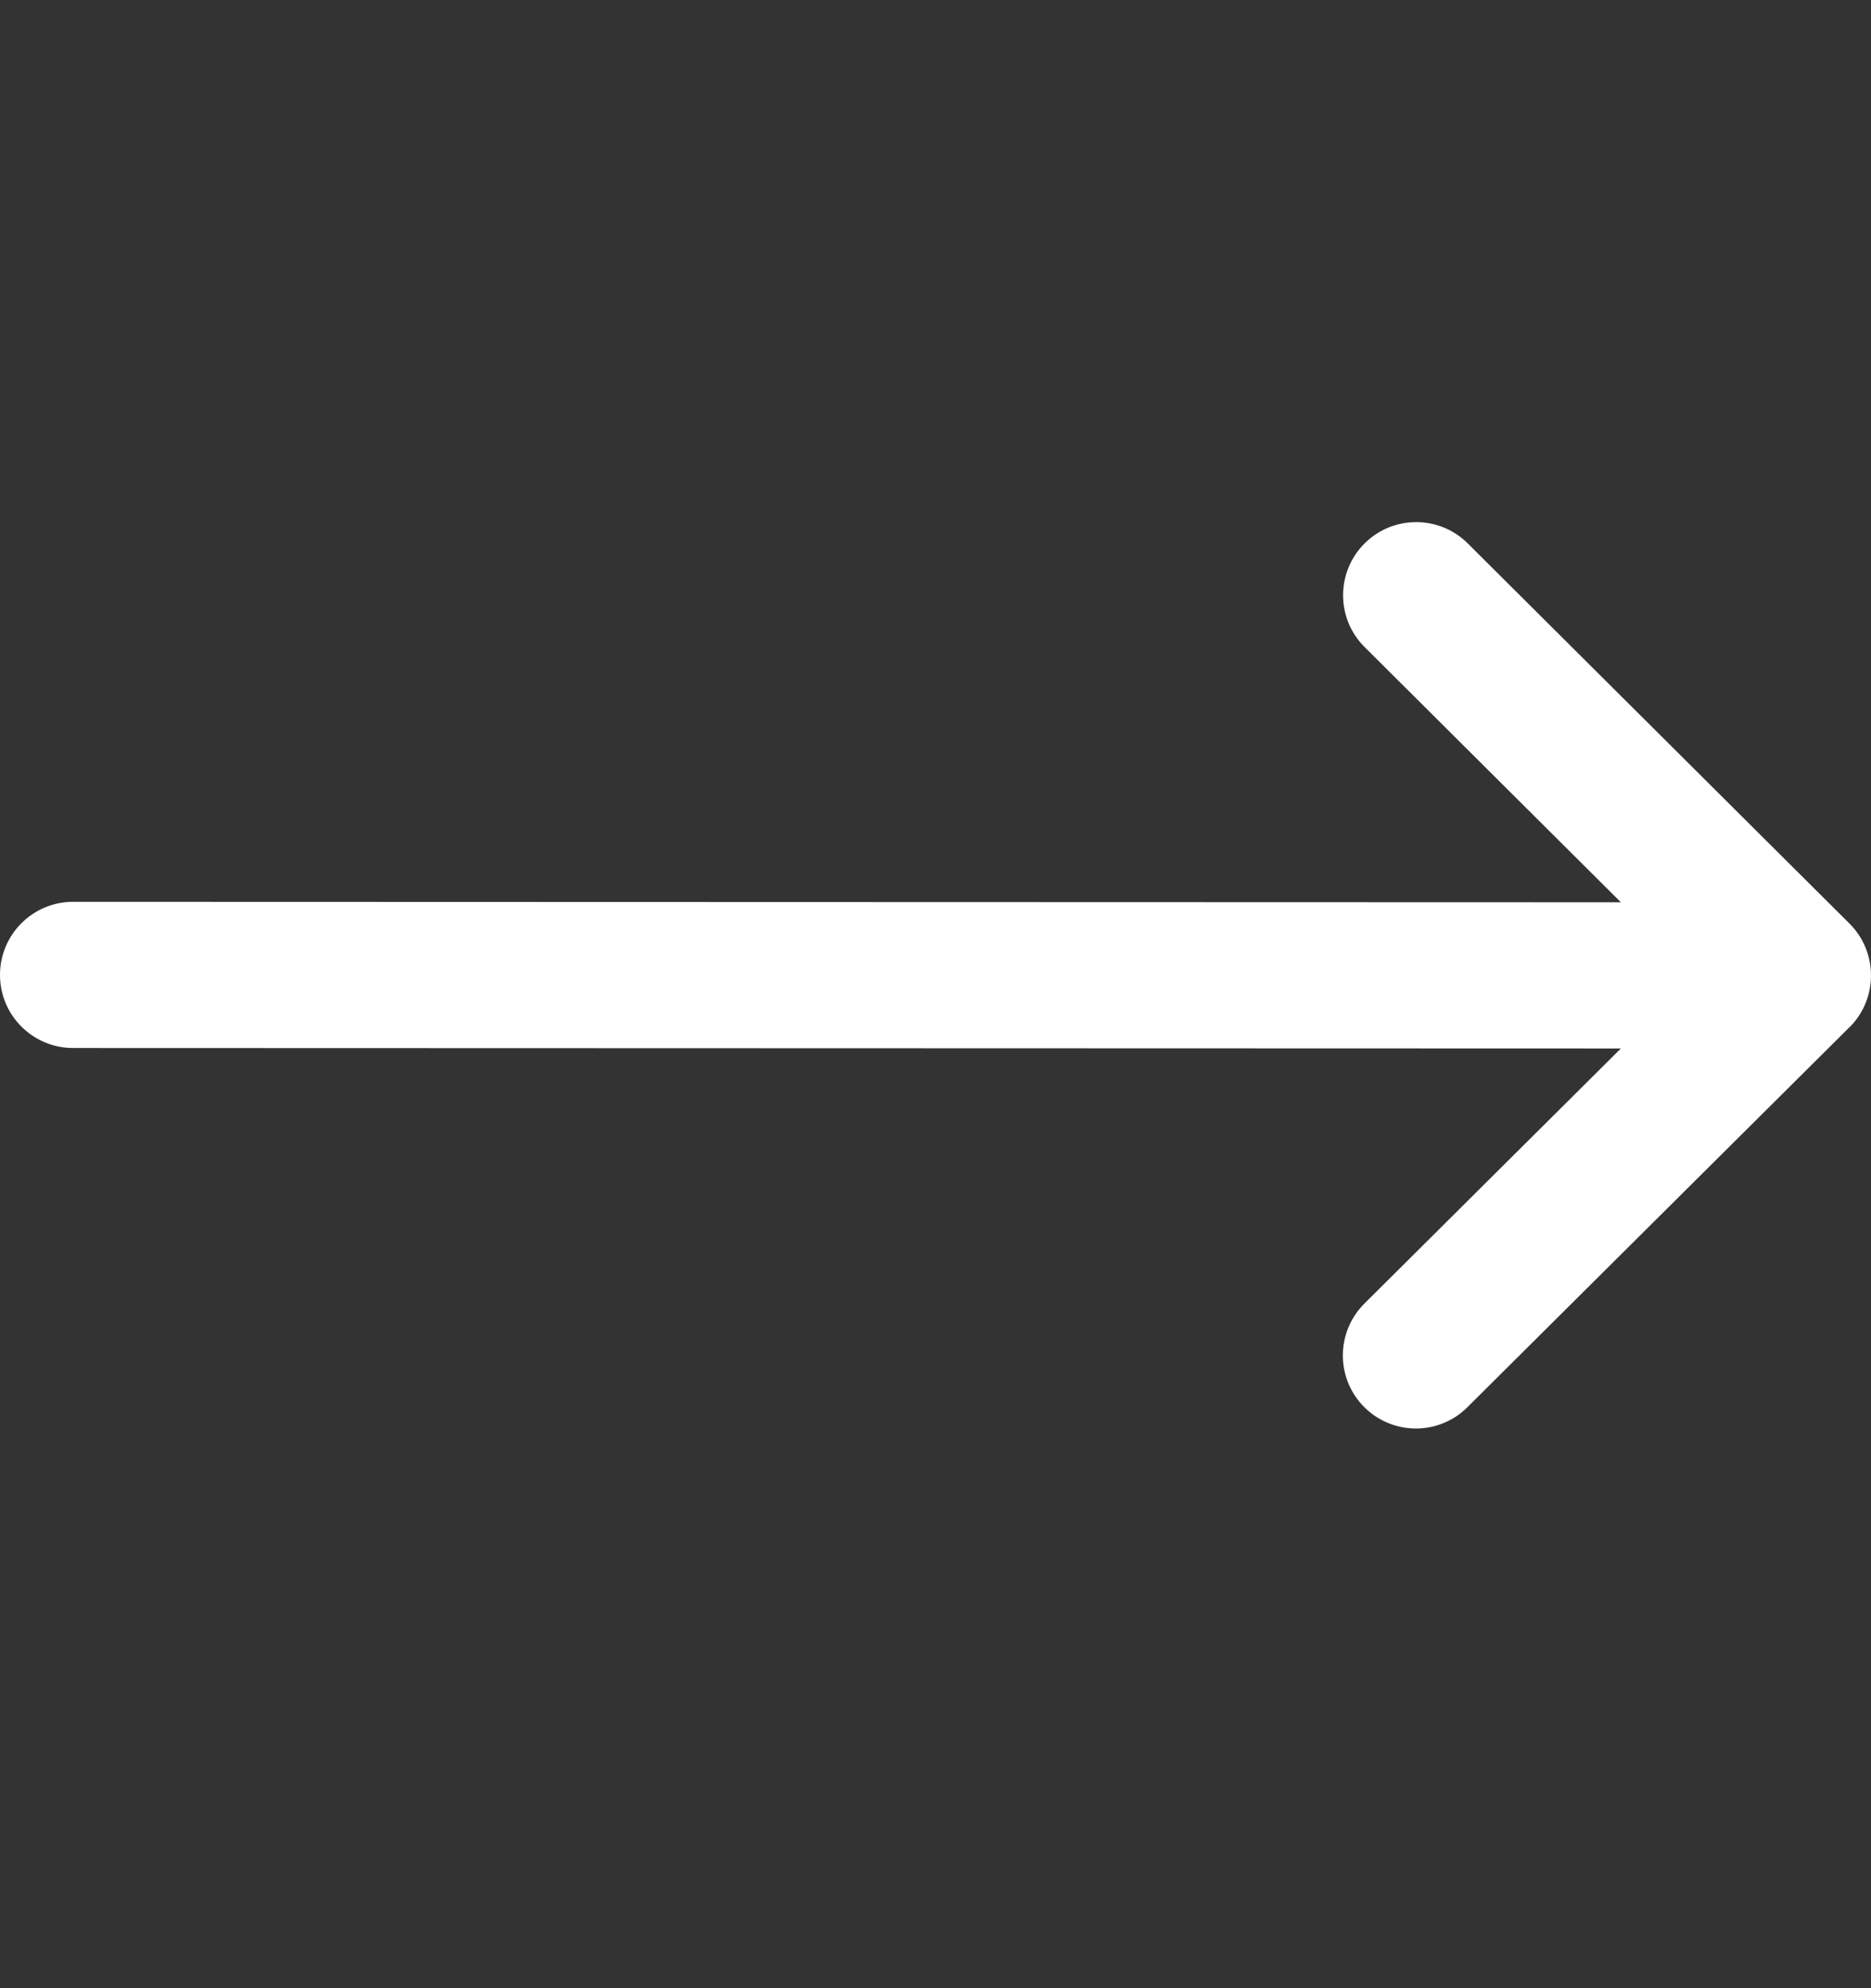 <svg xmlns="http://www.w3.org/2000/svg" width="16" height="17" viewBox="0 0 16 17" fill="none">
  <rect x="0" y="0" width="16" height="17" fill="#333333" stroke="none"/>
  <g clipPath="url(#clip0_371_21726)">
    <path d="M15.817 7.898L15.816 7.897L12.551 4.646C12.307 4.403 11.911 4.404 11.668 4.648C11.424 4.893 11.425 5.289 11.669 5.532L13.861 7.715L0.625 7.711C0.28 7.711 0 7.991 2.07156e-05 8.336C-7.5306e-05 8.681 0.28 8.961 0.625 8.961L13.861 8.965L11.668 11.146C11.423 11.39 11.422 11.785 11.665 12.03C11.909 12.275 12.305 12.276 12.549 12.032L15.816 8.783L15.817 8.783C16.061 8.539 16.061 8.142 15.817 7.898Z" fill="white"/>
  </g>
  <defs>
    <clipPath id="clip0_371_21726">
      <rect width="16" height="16" fill="white" transform="translate(0.002 0.336) rotate(0.016)"/>
    </clipPath>
  </defs>
</svg>